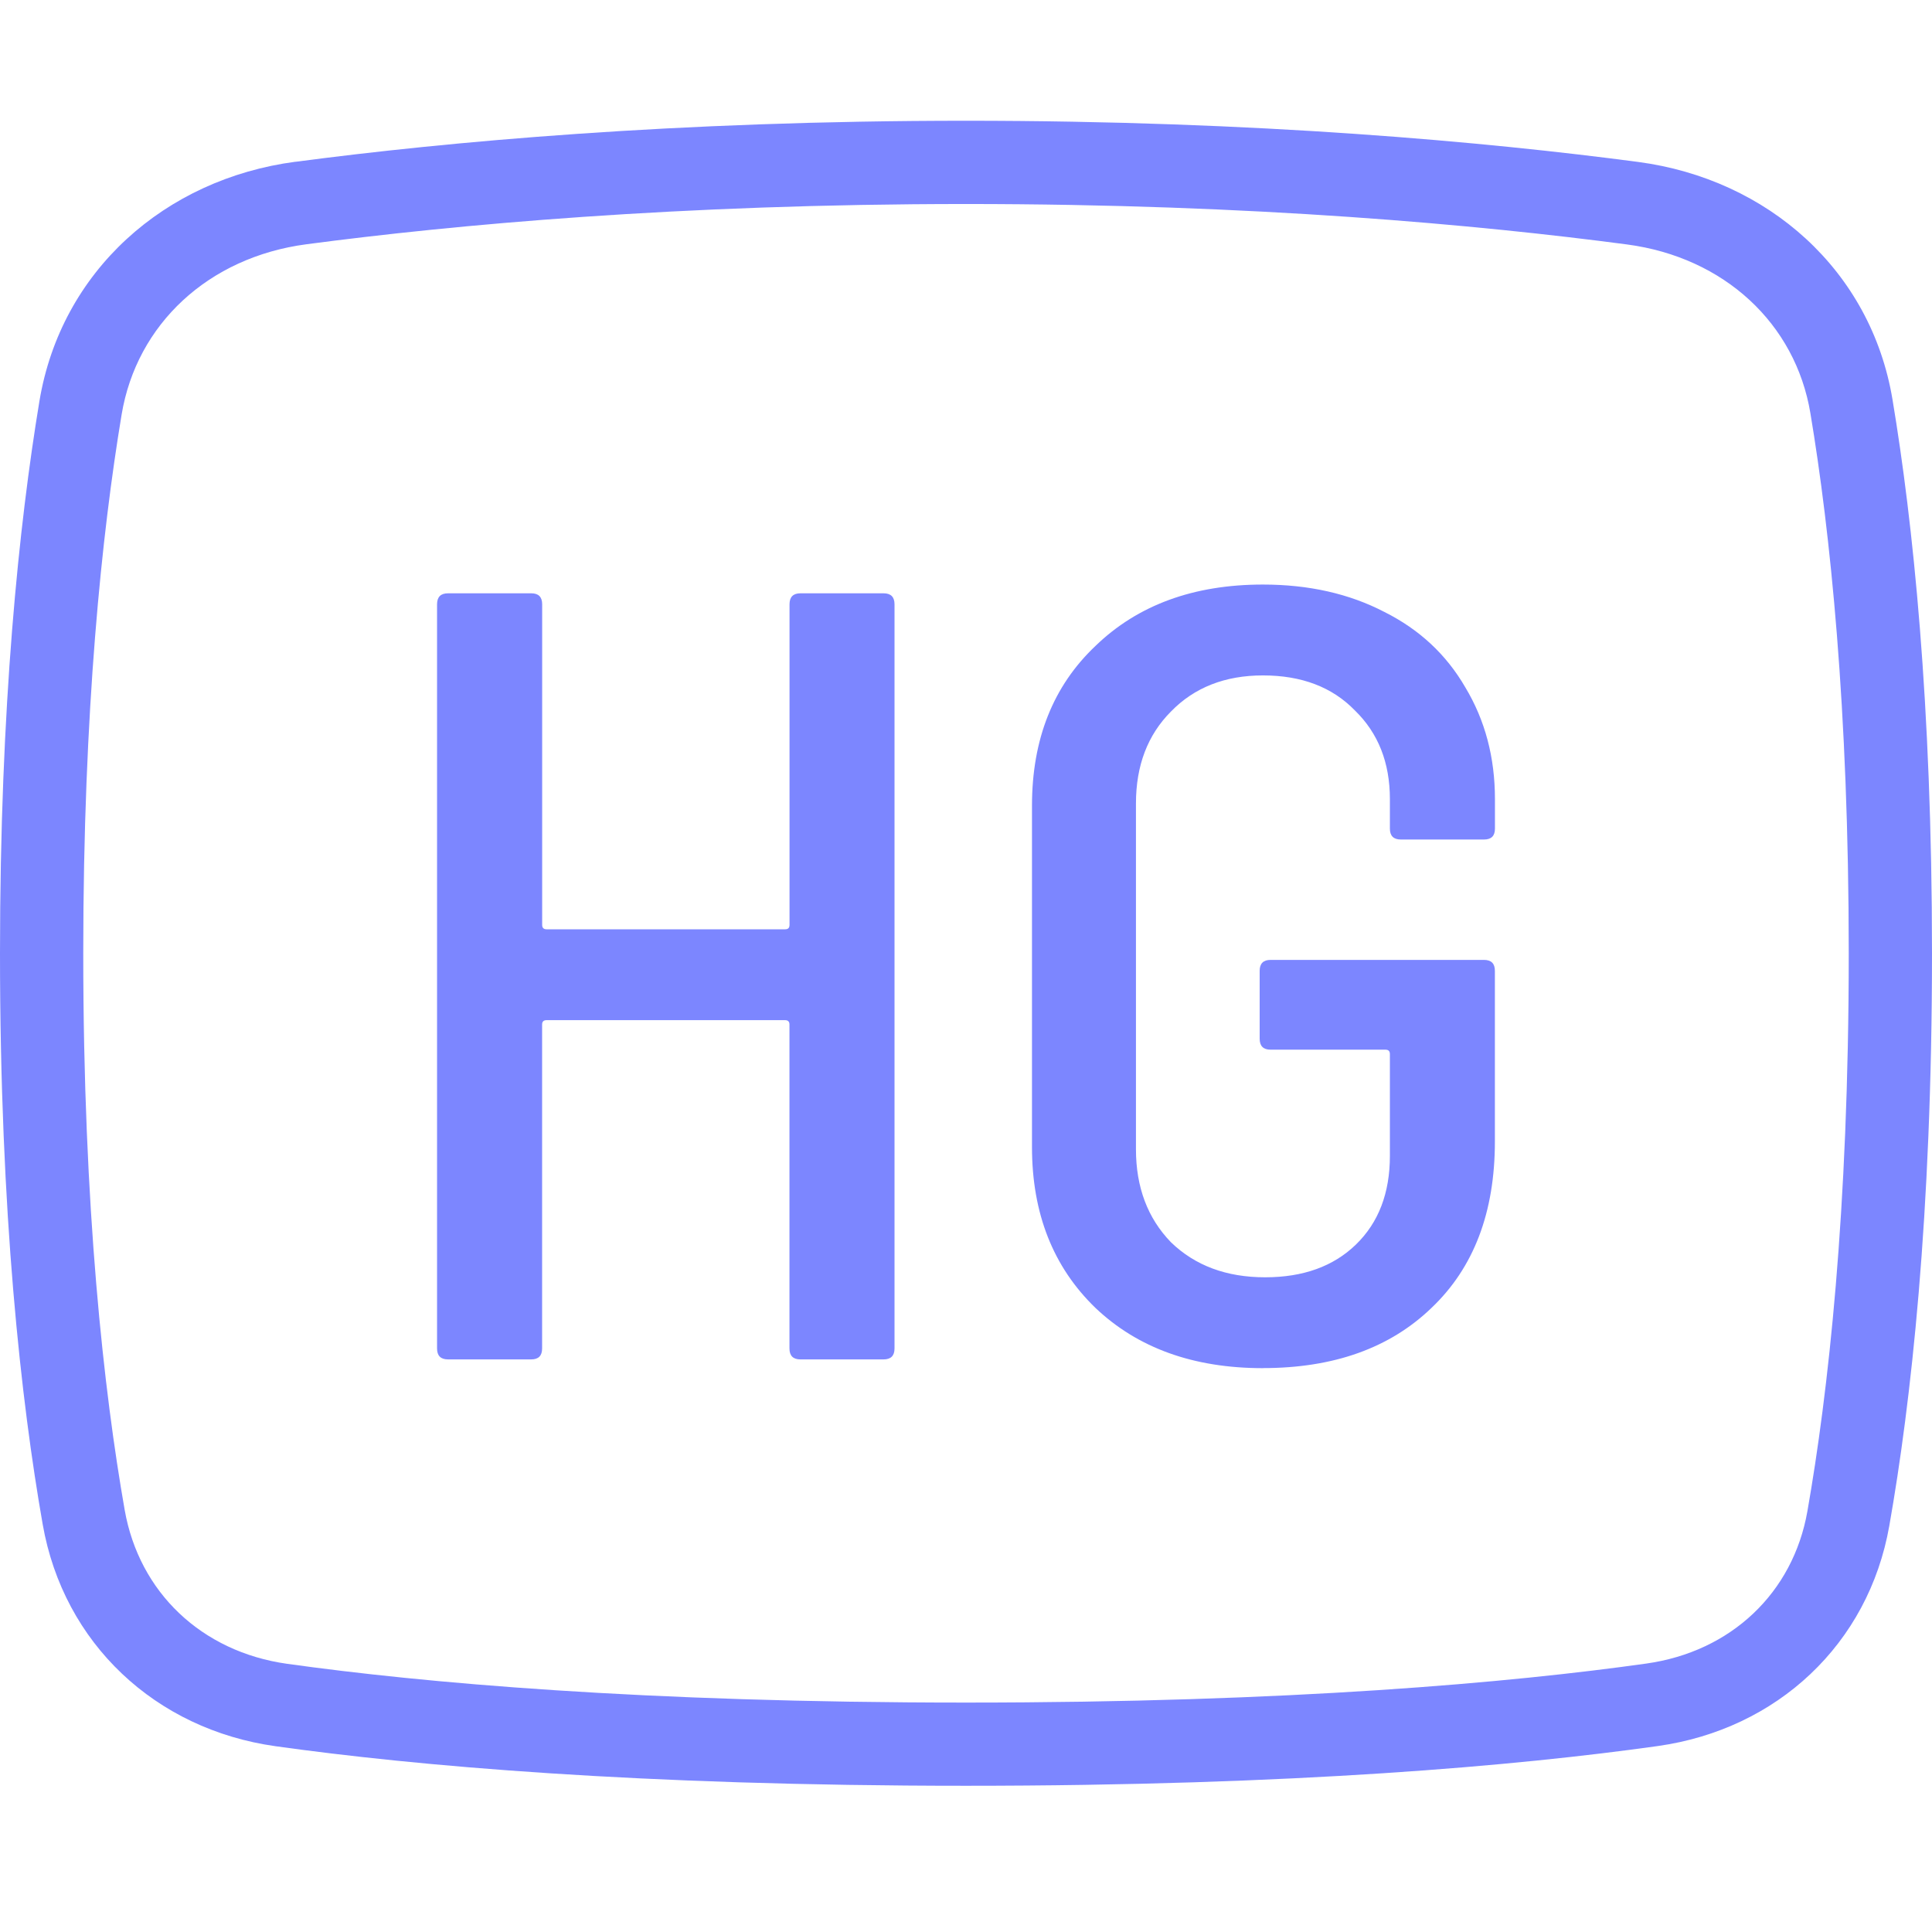 <svg xmlns="http://www.w3.org/2000/svg" width="32" height="32" fill="none"><path fill="#7C86FF" fill-rule="evenodd" d="M16 3.379c-4.758 0-8.482.344-10.926.667-1.62.214-2.811 1.322-3.06 2.823-.325 1.955-.635 4.882-.635 8.92 0 4.25.344 7.269.686 9.22.24 1.365 1.274 2.35 2.691 2.549 2.236.312 5.867.642 11.244.642 5.395 0 9.032-.332 11.266-.646 1.407-.197 2.432-1.172 2.67-2.522.341-1.942.685-4.96.685-9.243 0-4.069-.31-6.997-.635-8.944-.247-1.486-1.428-2.583-3.037-2.796-2.443-.323-6.176-.67-10.949-.67Zm-11.107-.7C2.73 2.965 1.011 4.49.653 6.644.316 8.678 0 11.68 0 15.789c0 4.325.35 7.423.707 9.458.346 1.976 1.871 3.398 3.858 3.676 2.307.323 6.002.655 11.435.655 5.451 0 9.153-.334 11.458-.658 1.974-.277 3.49-1.686 3.835-3.649.357-2.027.707-5.126.707-9.482 0-4.139-.316-7.143-.654-9.17-.356-2.141-2.064-3.652-4.215-3.937C24.633 2.352 20.84 2 16 2c-4.825 0-8.609.35-11.107.68Zm16.025 19.982c-1.148 0-2.072-.332-2.773-.997-.701-.677-1.052-1.565-1.052-2.665v-5.655c0-1.1.35-1.982 1.052-2.646.7-.677 1.625-1.016 2.773-1.016.761 0 1.432.152 2.012.454.58.29 1.027.707 1.341 1.25.327.544.49 1.16.49 1.85v.489c0 .12-.06.18-.181.18h-1.378c-.12 0-.181-.06-.181-.18v-.49c0-.604-.194-1.093-.58-1.468-.375-.387-.883-.58-1.523-.58-.628 0-1.136.2-1.523.598-.386.387-.58.894-.58 1.523v5.728c0 .628.194 1.142.58 1.54.4.387.919.58 1.56.58.628 0 1.13-.18 1.504-.543.374-.363.562-.852.562-1.468v-1.686c0-.049-.024-.073-.073-.073h-1.903c-.12 0-.181-.06-.181-.181V16.08c0-.12.06-.181.18-.181h3.536c.12 0 .18.06.18.181v2.828c0 1.172-.35 2.09-1.05 2.755-.69.665-1.62.997-2.792.997Zm-7.66-12.834c-.12 0-.181.06-.181.182v5.31c0 .05-.024.073-.072.073H9.053c-.048 0-.073-.024-.073-.072v-5.311c0-.121-.06-.182-.18-.182H7.421c-.121 0-.182.06-.182.182v12.326c0 .12.06.181.182.181h1.377c.121 0 .181-.06.181-.181v-5.366c0-.048.025-.072.073-.072h3.951c.049 0 .073.024.073.072v5.366c0 .12.06.181.181.181h1.378c.12 0 .181-.06.181-.181V10.009c0-.121-.06-.182-.181-.182h-1.378Z" clip-rule="evenodd"/></svg>